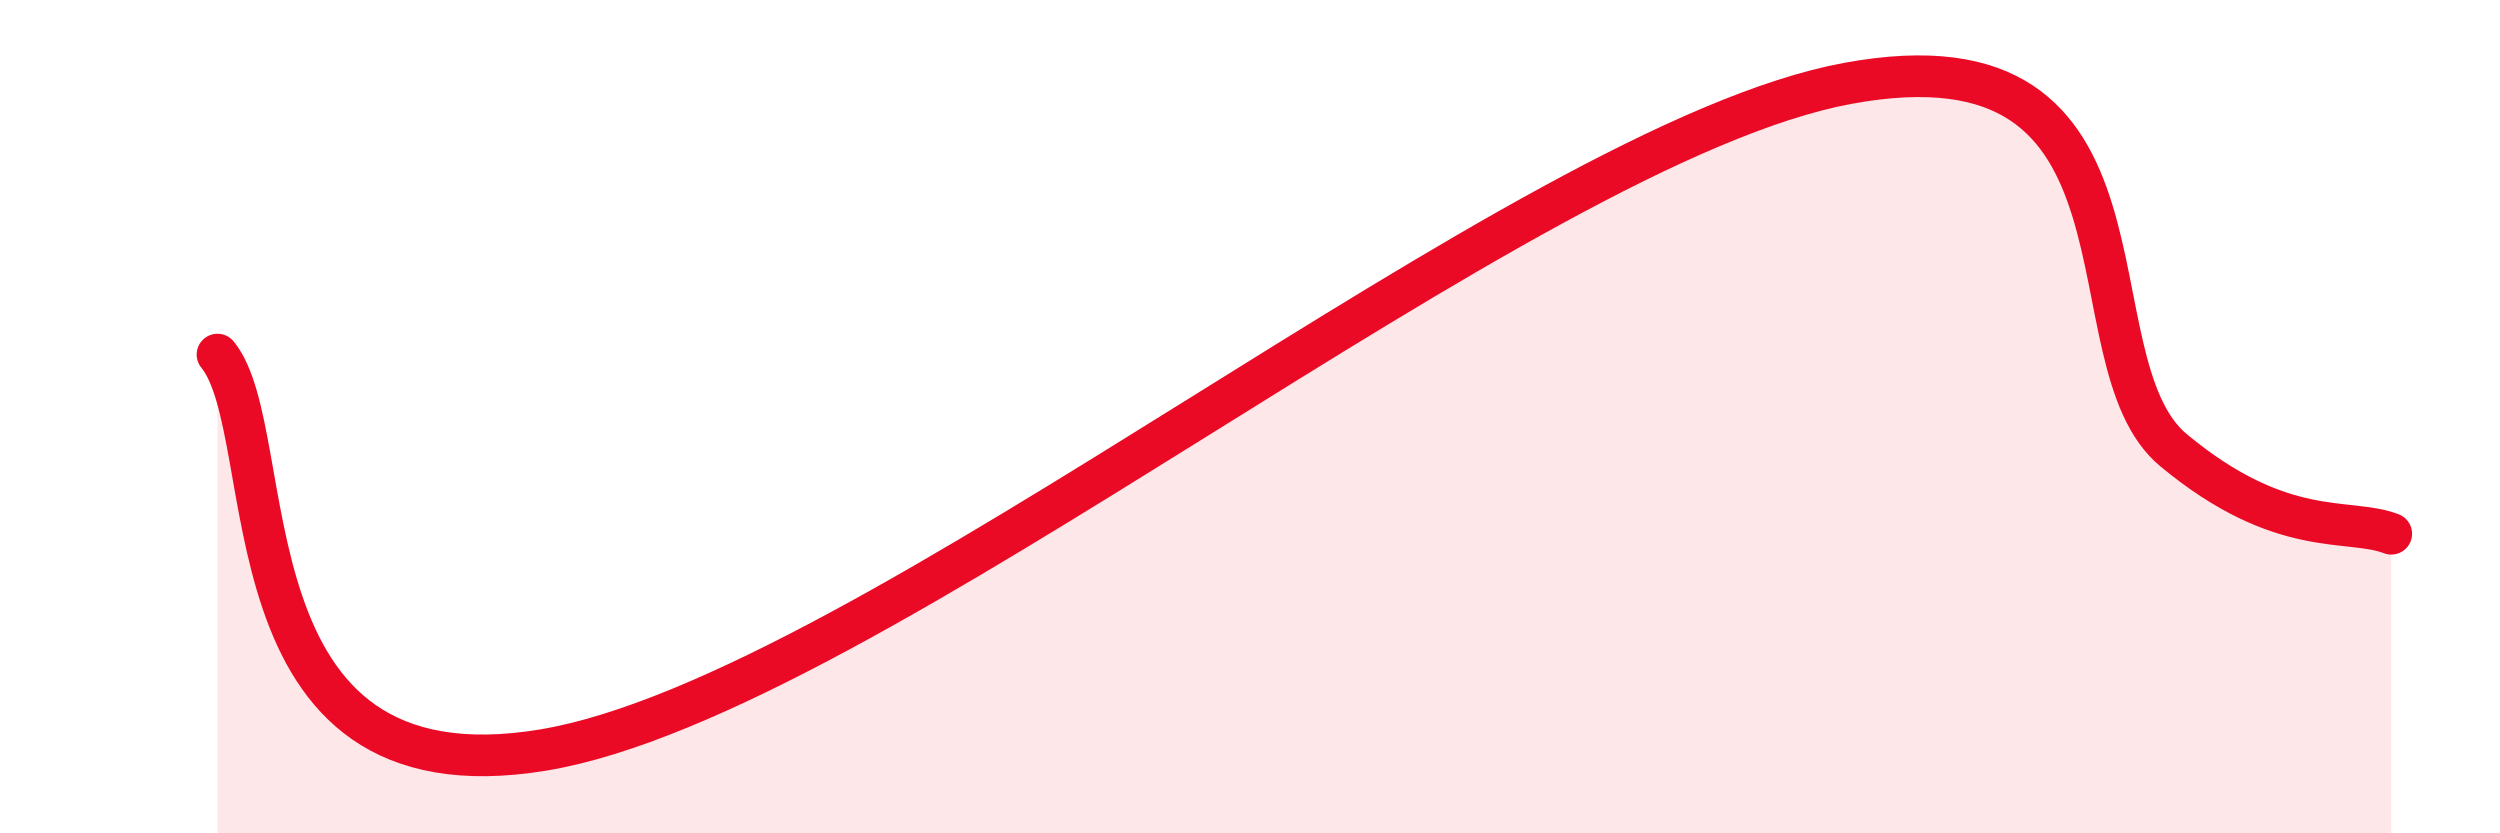 
    <svg width="60" height="20" viewBox="0 0 60 20" xmlns="http://www.w3.org/2000/svg">
      <path
        d="M 5.22,8.51 C 6.78,10.41 5.21,19.3 13.04,18 C 20.87,16.7 36.52,3.44 44.35,2 C 52.18,0.56 49.56,8.65 52.17,10.81 C 54.78,12.97 56.35,12.41 57.39,12.81L57.39 20L5.22 20Z"
        fill="#EB0A25"
        opacity="0.1"
        stroke-linecap="round"
        stroke-linejoin="round"
      />
      <path
        d="M 5.22,8.51 C 6.78,10.41 5.21,19.3 13.04,18 C 20.87,16.7 36.52,3.44 44.35,2 C 52.18,0.56 49.56,8.65 52.17,10.81 C 54.78,12.97 56.35,12.41 57.39,12.81"
        stroke="#EB0A25"
        stroke-width="1"
        fill="none"
        stroke-linecap="round"
        stroke-linejoin="round"
      />
    </svg>
  